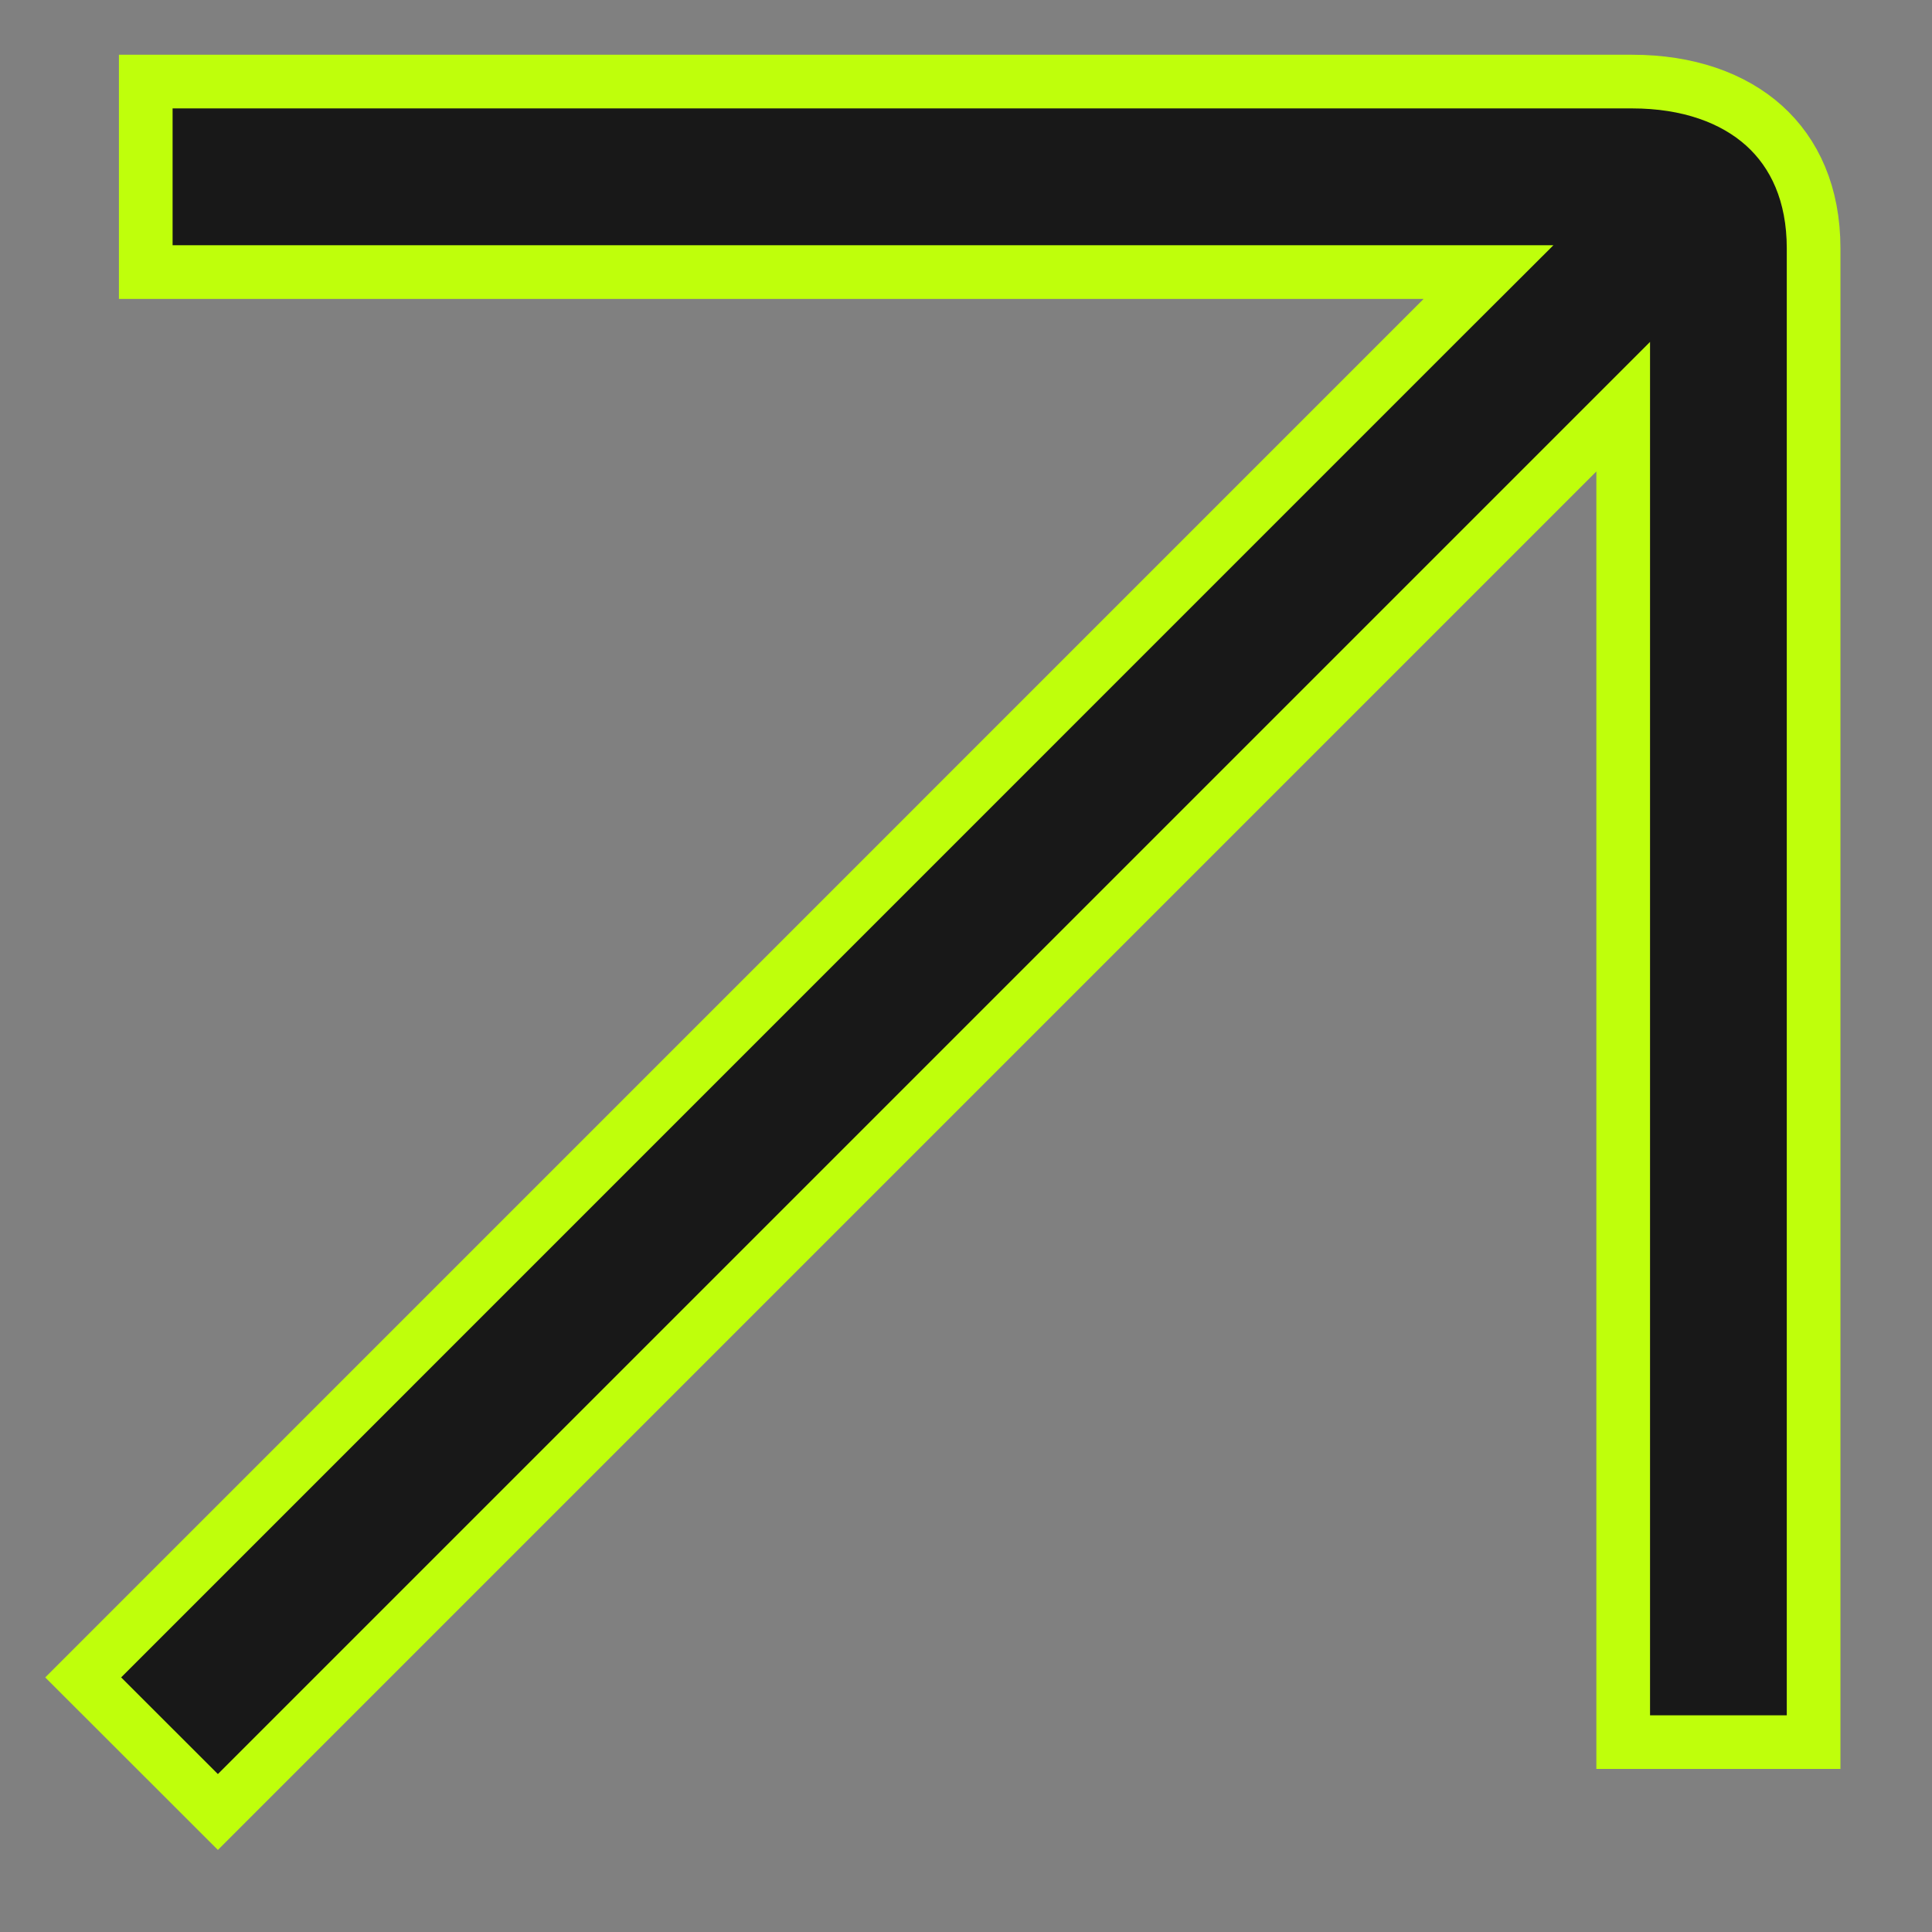 <?xml version="1.0" encoding="UTF-8"?> <svg xmlns="http://www.w3.org/2000/svg" width="18" height="18" viewBox="0 0 18 18" fill="none"><rect x="0" y="0" width="18" height="18" fill="#808080" stroke="none"/><path d="M14.696 4.216L2.03 16.882L0.775 15.628L13.441 2.961L13.868 2.535H13.264L1.358 2.535L1.358 2.452L1.358 1.647L1.358 0.843L1.358 0.76L15.206 0.76C15.727 0.76 16.148 0.912 16.436 1.171C16.72 1.427 16.897 1.808 16.897 2.314L16.897 16.231L15.123 16.231L15.123 4.393V3.789L14.696 4.216Z" fill="#181818" stroke="#BFFF0B" stroke-width="0.5"></path></svg> 